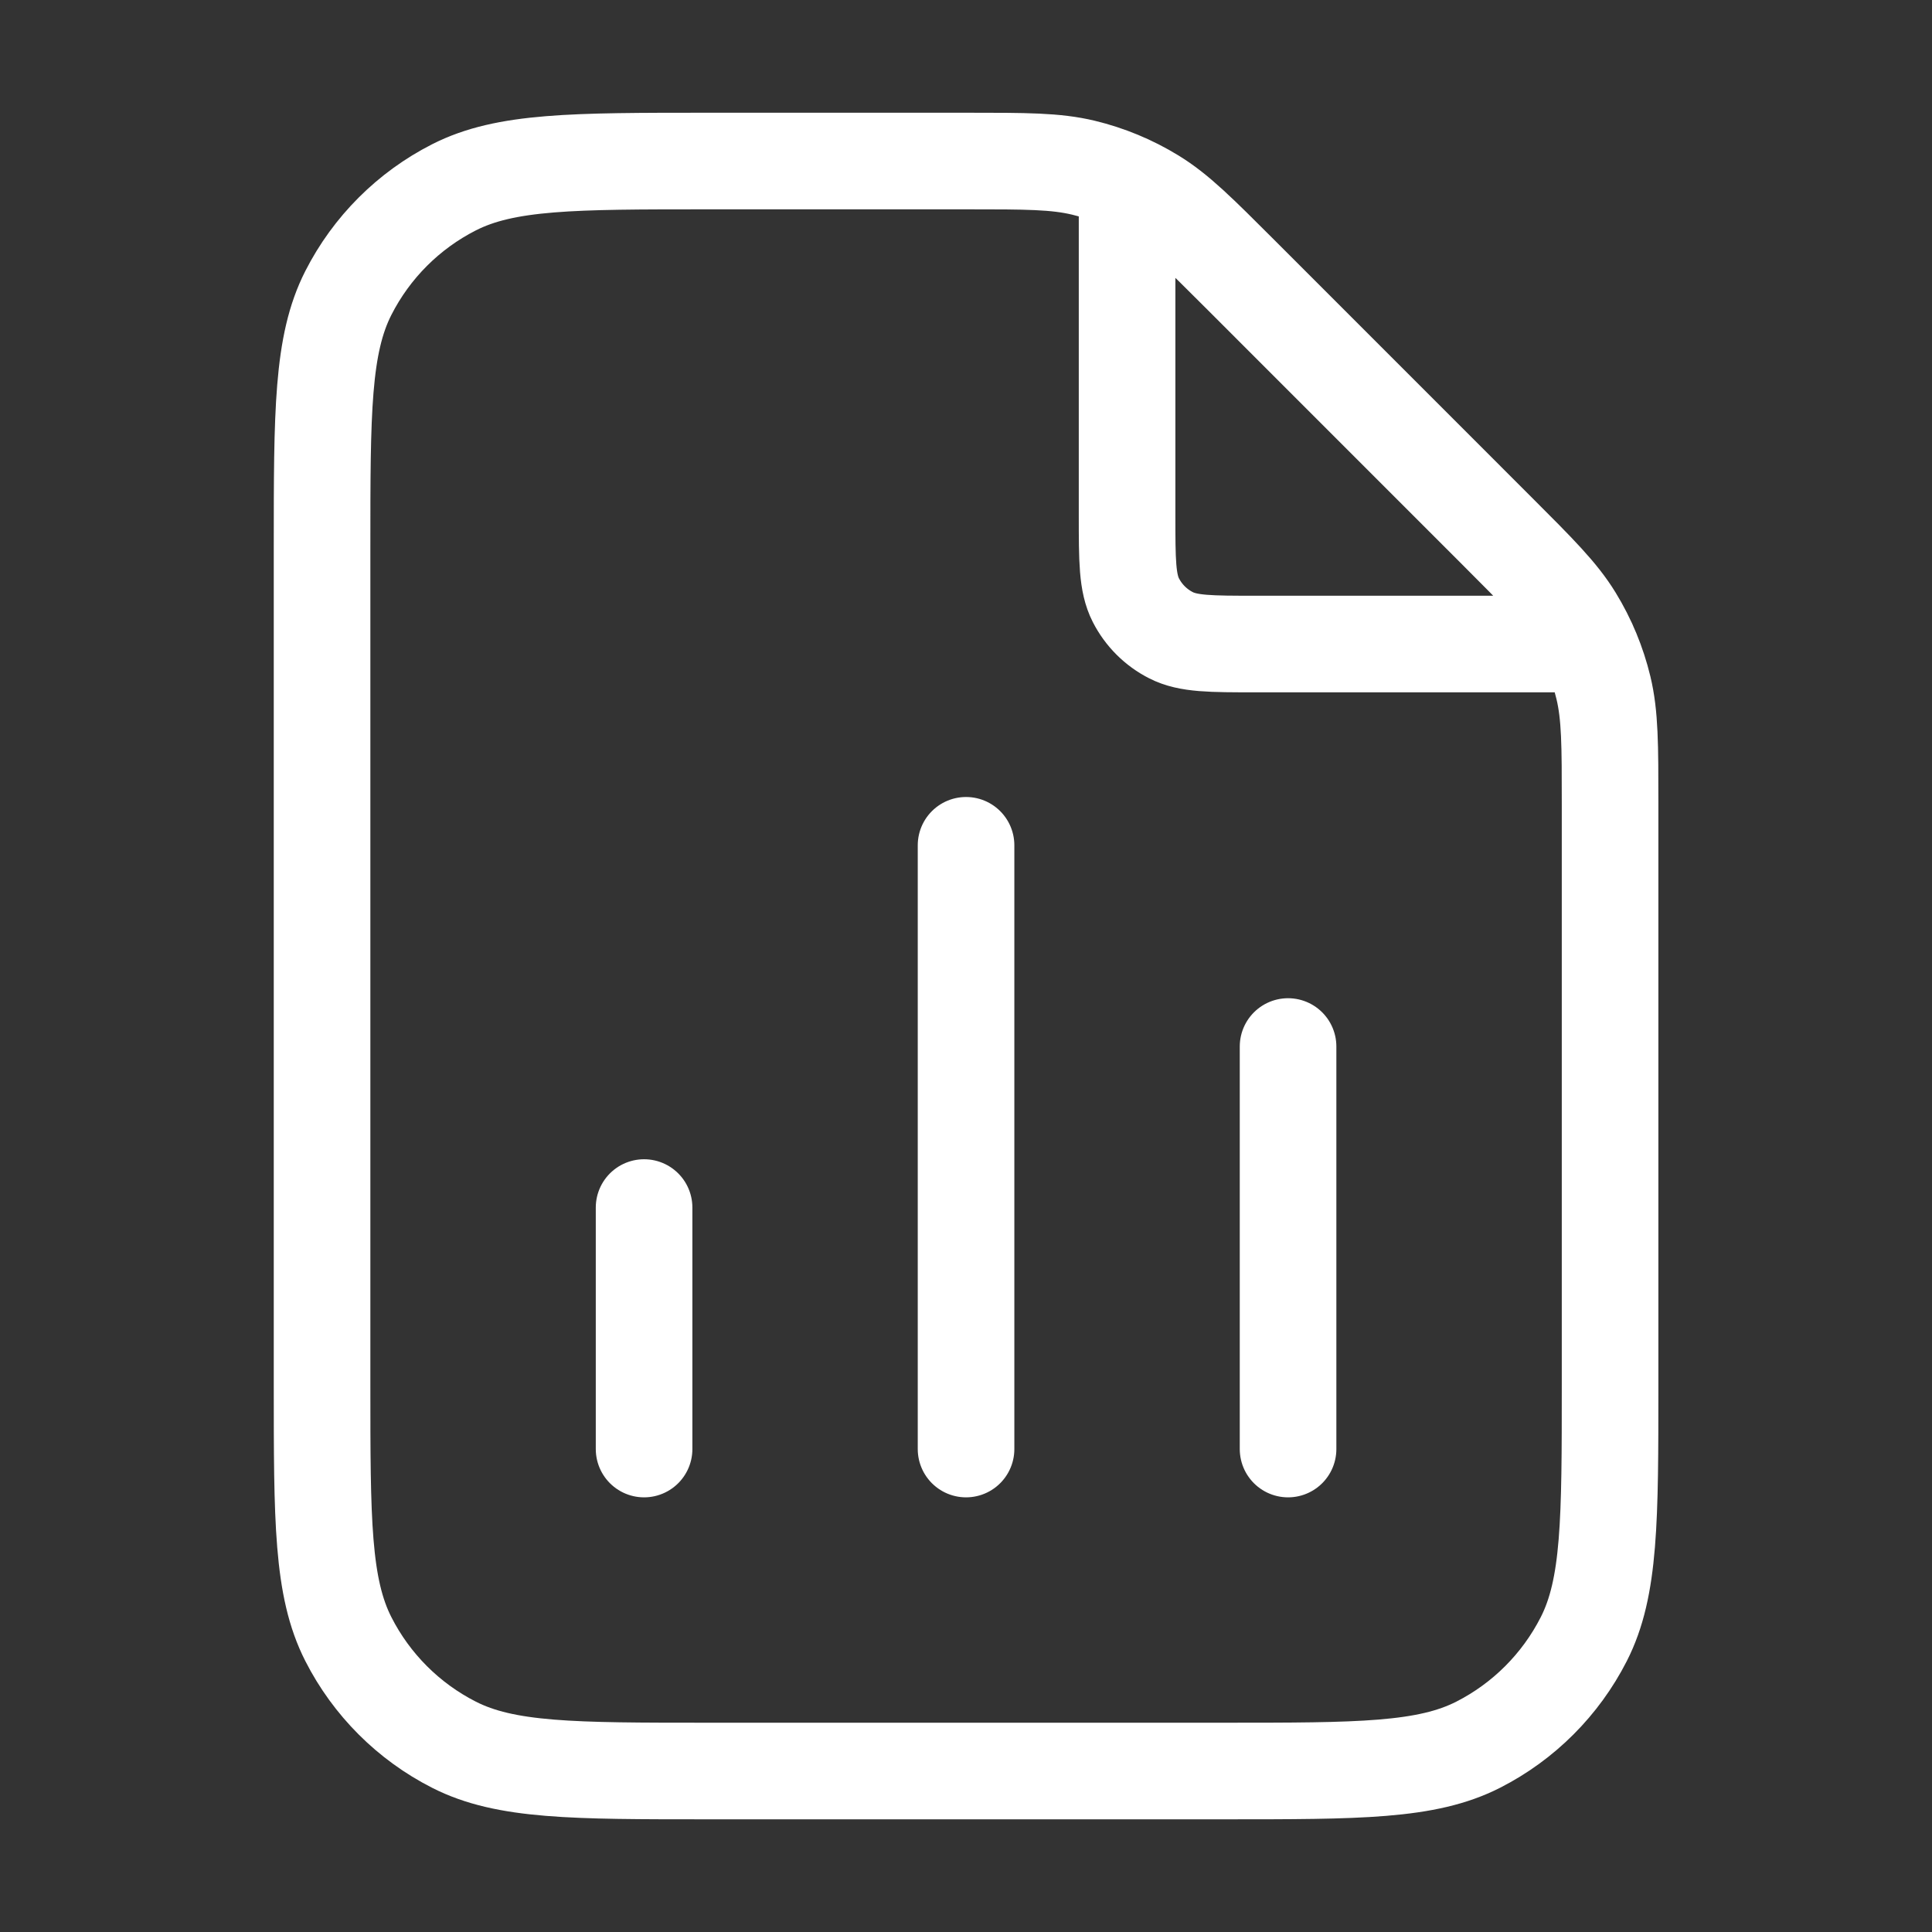 <svg width="40" height="40" viewBox="0 0 40 40" fill="none" xmlns="http://www.w3.org/2000/svg">
<rect x="0" y="0" width="40" height="40" fill="#333333" stroke="none"/>
<path d="M23.335 3.783V10.667C23.335 11.601 23.335 12.068 23.516 12.424C23.676 12.738 23.931 12.993 24.245 13.152C24.601 13.334 25.068 13.334 26.001 13.334H32.886M13.335 25.001V30.001M26.668 21.667V30.001M20.001 17.501V30.001M33.335 16.648V28.667C33.335 31.468 33.335 32.868 32.79 33.937C32.31 34.878 31.545 35.643 30.605 36.122C29.535 36.667 28.135 36.667 25.335 36.667H14.668C11.868 36.667 10.468 36.667 9.398 36.122C8.457 35.643 7.692 34.878 7.213 33.937C6.668 32.868 6.668 31.468 6.668 28.667V11.334C6.668 8.534 6.668 7.134 7.213 6.064C7.692 5.123 8.457 4.358 9.398 3.879C10.468 3.334 11.868 3.334 14.668 3.334H20.021C21.244 3.334 21.855 3.334 22.431 3.472C22.941 3.595 23.429 3.797 23.876 4.071C24.381 4.38 24.813 4.812 25.678 5.677L30.991 10.991C31.856 11.856 32.289 12.288 32.598 12.793C32.872 13.24 33.074 13.728 33.197 14.238C33.335 14.813 33.335 15.425 33.335 16.648Z" stroke="white" stroke-width="2" stroke-linecap="round" stroke-linejoin="round"/>
</svg>
